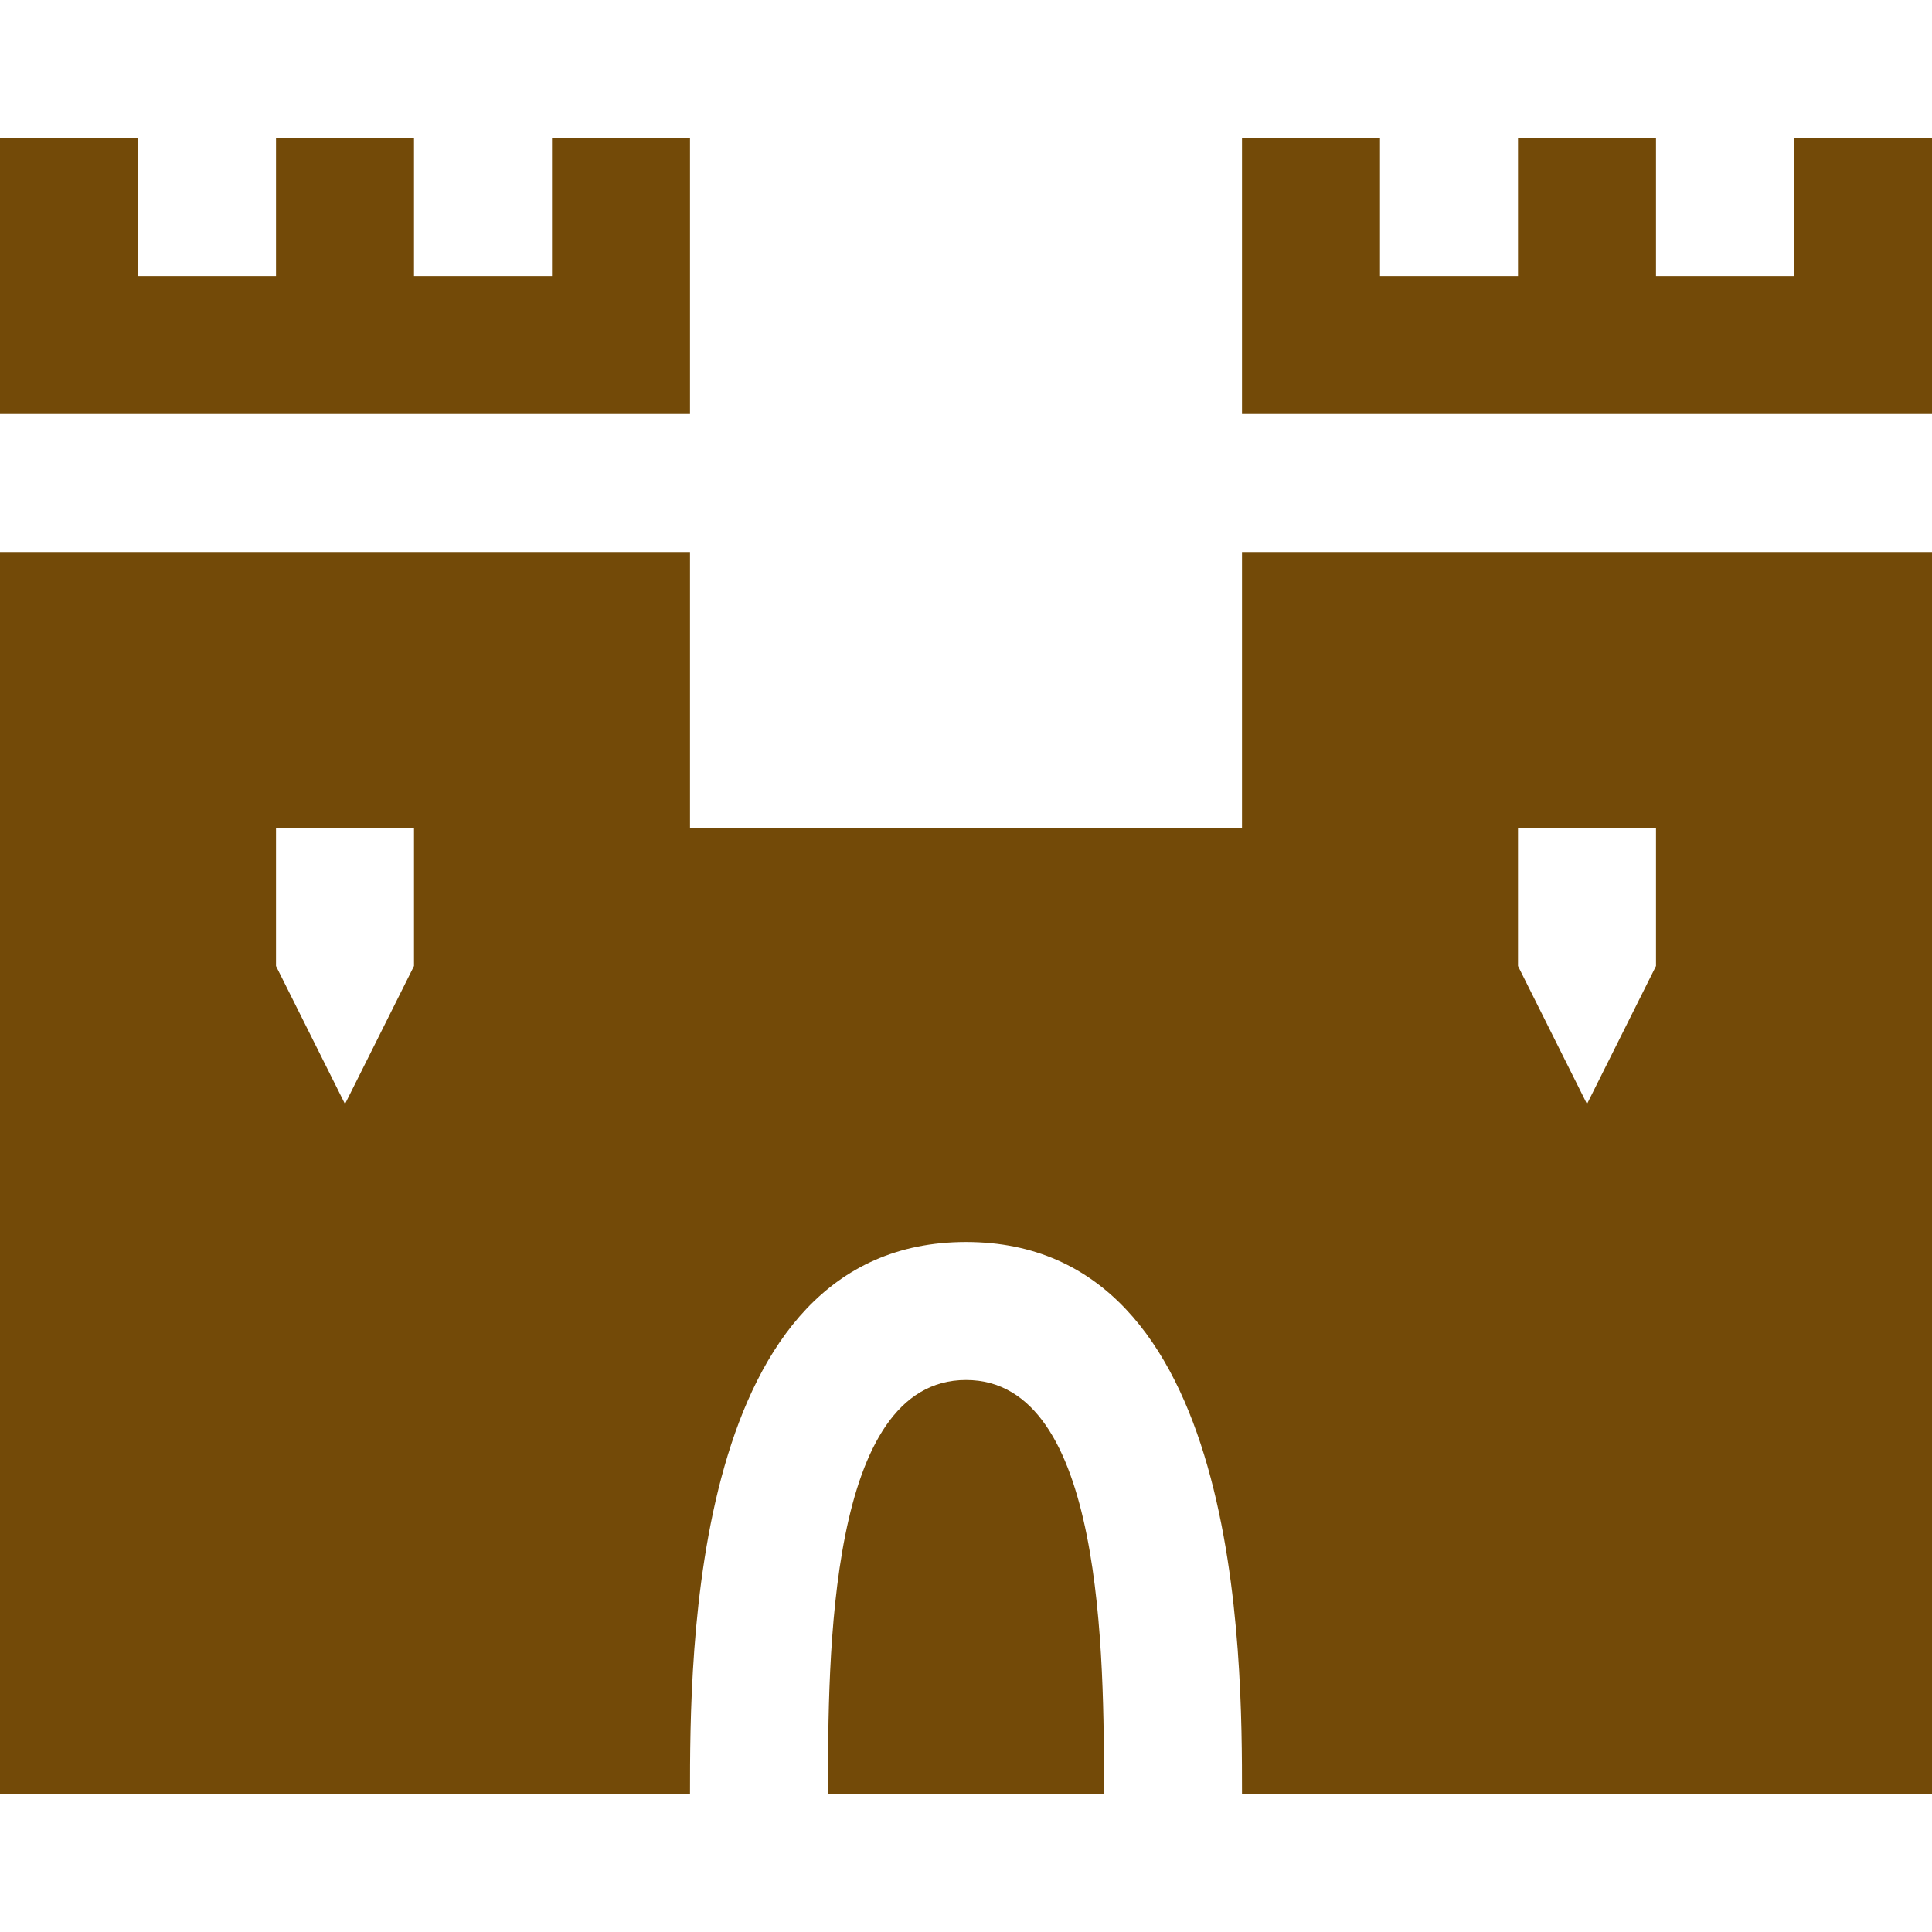 <svg width="14" height="14" viewBox="0 0 14 14" fill="none" xmlns="http://www.w3.org/2000/svg">
<g clip-path="url(#clip0)">
<path d="M6 13H8C8 12 8 10 7 10C6 10 6 12 6 13ZM0 1V3H5V1H4V2H3V1H2V2H1V1H0ZM9 1V3H14V1H13V2H12V1H11V2H10V1H9ZM0 4V13H5C5 12 5 9 7 9C9 9 9 12 9 13H14V4H9V6H7H5V4H0ZM2 6H3V7L2.5 8L2 7V6ZM11 6H12V7L11.5 8L11 7V6Z" fill="#734A08"/>
</g>
<defs>
<clipPath id="clip0">
<rect width="14" height="14" fill="white"/>
</clipPath>
</defs>
</svg>
